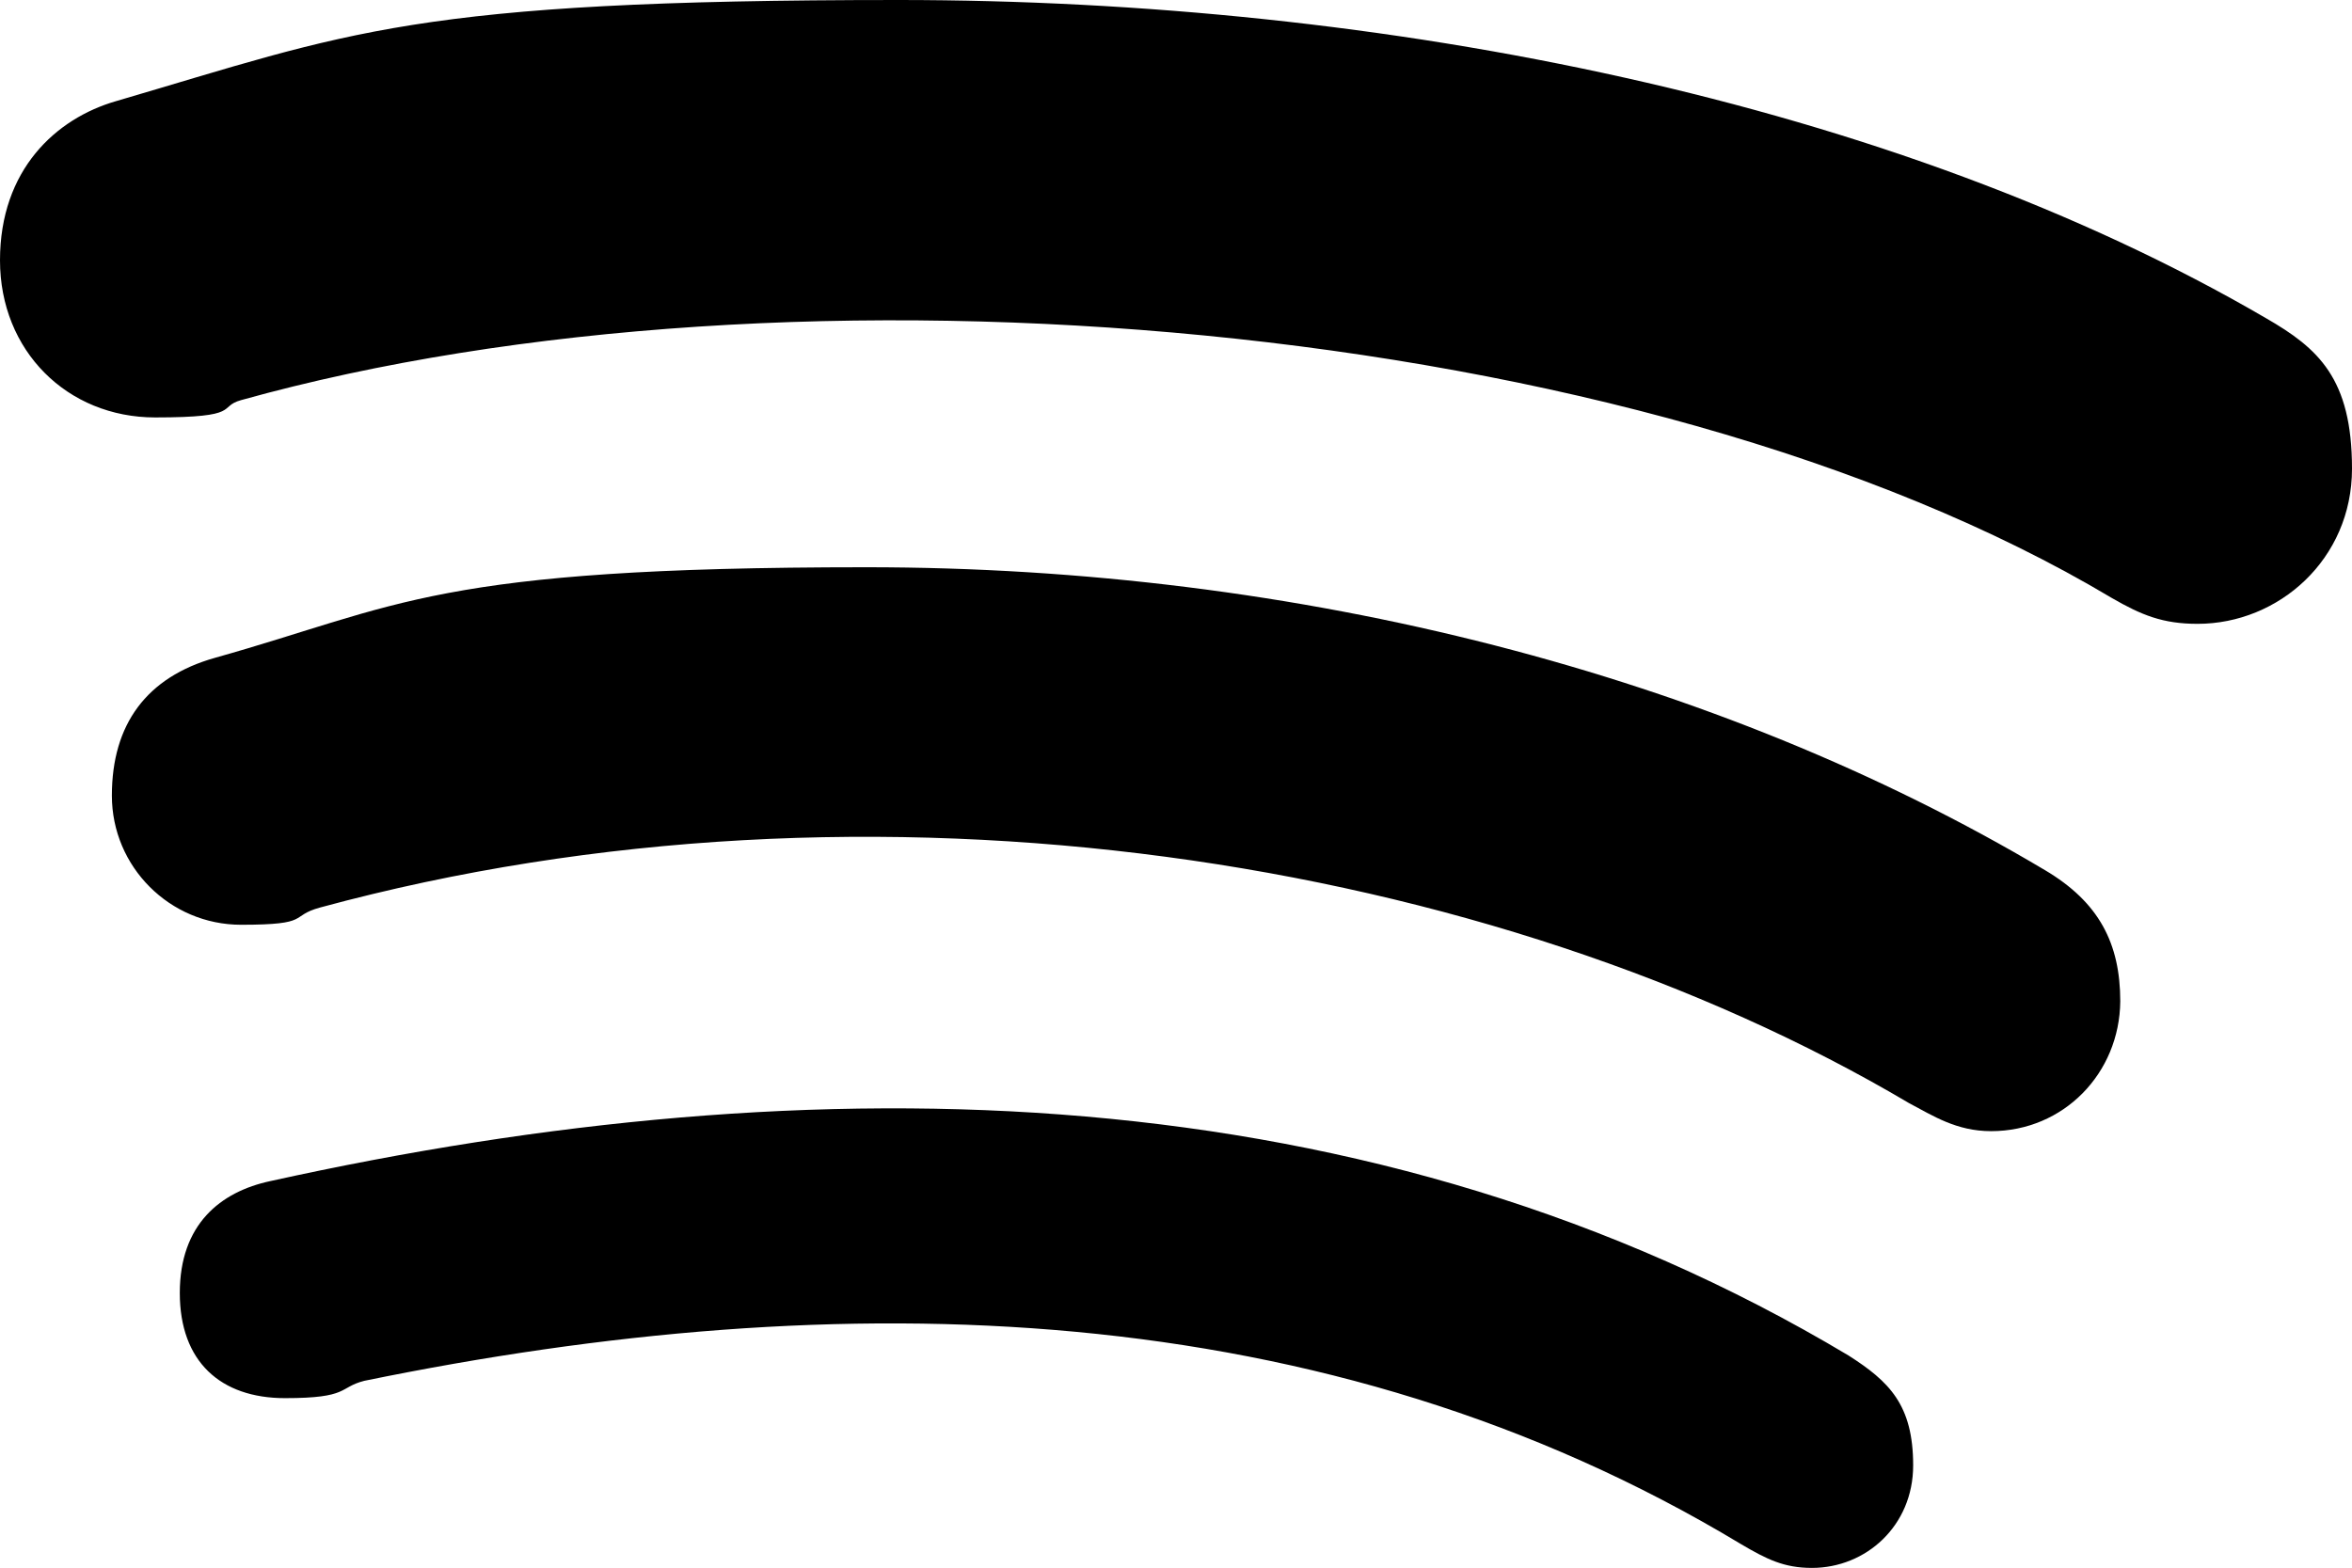 <?xml version="1.0" encoding="UTF-8"?>
<svg id="Layer_1" xmlns="http://www.w3.org/2000/svg" width="353.2" height="235.5" version="1.1" viewBox="0 0 353.2 235.5">
  <!-- Generator: Adobe Illustrator 29.5.1, SVG Export Plug-In . SVG Version: 2.1.0 Build 141)  -->
  <path d="M340.3,47.8C284.4,15.2,207.9,0,134.9,0S52.6,4.9,17.4,15.2C8.4,17.8,0,25.5,0,39.1s10.1,23.6,23.3,23.6,9.3-1.6,12.9-2.6c82.4-23,209.7-12.8,280.9,29.7,4.5,2.6,7.7,3.9,12.9,3.9h0c12.2,0,23.2-9.7,23.2-23.3s-5.1-18.1-12.9-22.6Z"/>
  <path d="M277.6,203.6c-71.4-42.7-155.1-44.3-237-26.2-7.5,1.6-13.6,6.5-13.6,16.8s6.1,15.8,15.8,15.8,8-1.6,11.9-2.6c71.7-14.7,144.3-13.1,206.7,24.5,3.9,2.3,6.5,3.6,10.7,3.6h0c8.1,0,15.2-6.3,15.2-15.4s-3.6-12.6-9.7-16.5Z"/>
  <path d="M307.1,130.7c-49.4-29.4-112.1-45.5-177-45.5s-70,5.8-97.8,13.6c-10.3,2.9-15.5,10-15.5,20.7s8.7,19.4,19.4,19.4,7.1-1.3,11.9-2.6c82.9-22.5,176.1-7.6,238.6,29.4,3.6,1.9,7.1,4.2,12.3,4.2,10.9,0,19.3-8.7,19.4-19.5,0-8.7-3.2-14.9-11.3-19.7Z"/>
</svg>